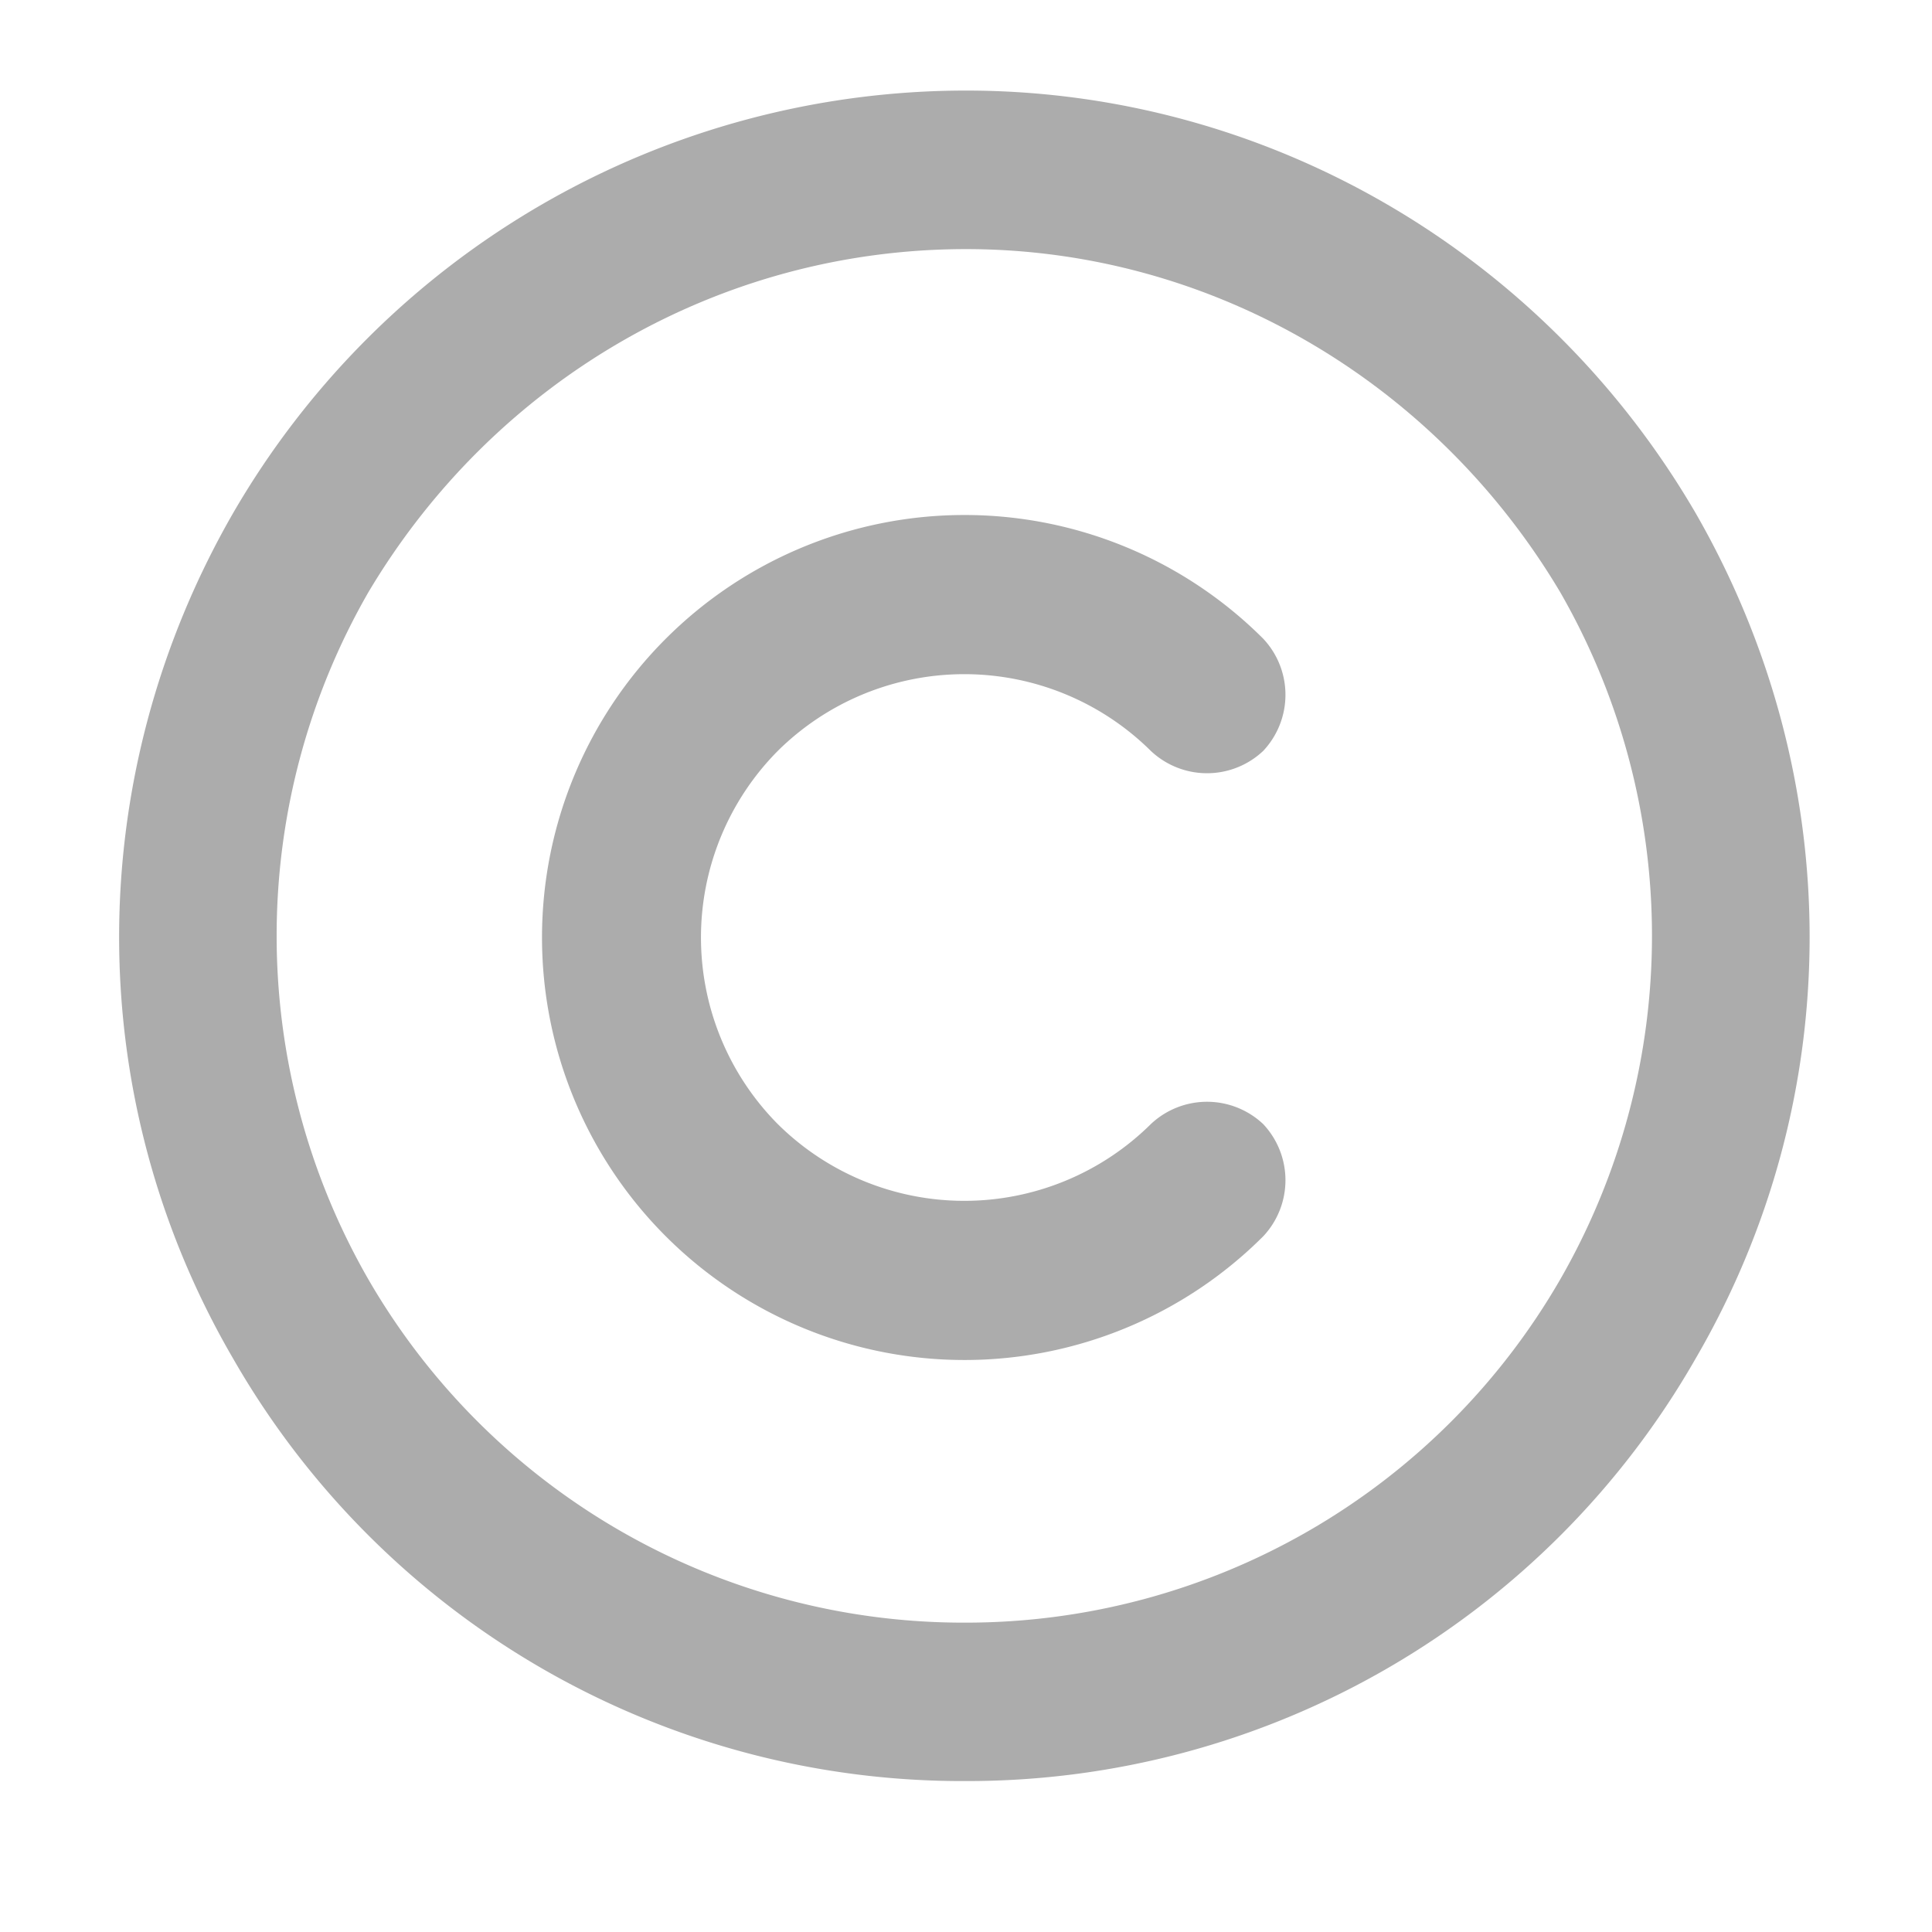 <svg width="16" height="16" fill="none" xmlns="http://www.w3.org/2000/svg"><path d="M8 2.063c-2.05 0-3.91 1.093-4.95 2.843a5.708 5.708 0 000 5.688A5.694 5.694 0 008 13.438a5.683 5.683 0 004.922-2.844 5.708 5.708 0 000-5.688C11.882 3.156 10.023 2.063 8 2.063zM8 14.75a6.96 6.96 0 01-6.07-3.5c-1.258-2.16-1.258-4.813 0-7A7.016 7.016 0 018 .75c2.488 0 4.785 1.34 6.043 3.5 1.258 2.188 1.258 4.84 0 7A6.948 6.948 0 018 14.75zM6.441 9.309a2.195 2.195 0 003.09 0 .678.678 0 01.93 0 .678.678 0 010 .93 3.499 3.499 0 110-4.95.678.678 0 010 .93.678.678 0 01-.93 0 2.195 2.195 0 00-3.09 0 2.195 2.195 0 000 3.09z" fill="#ACACAC"/></svg>